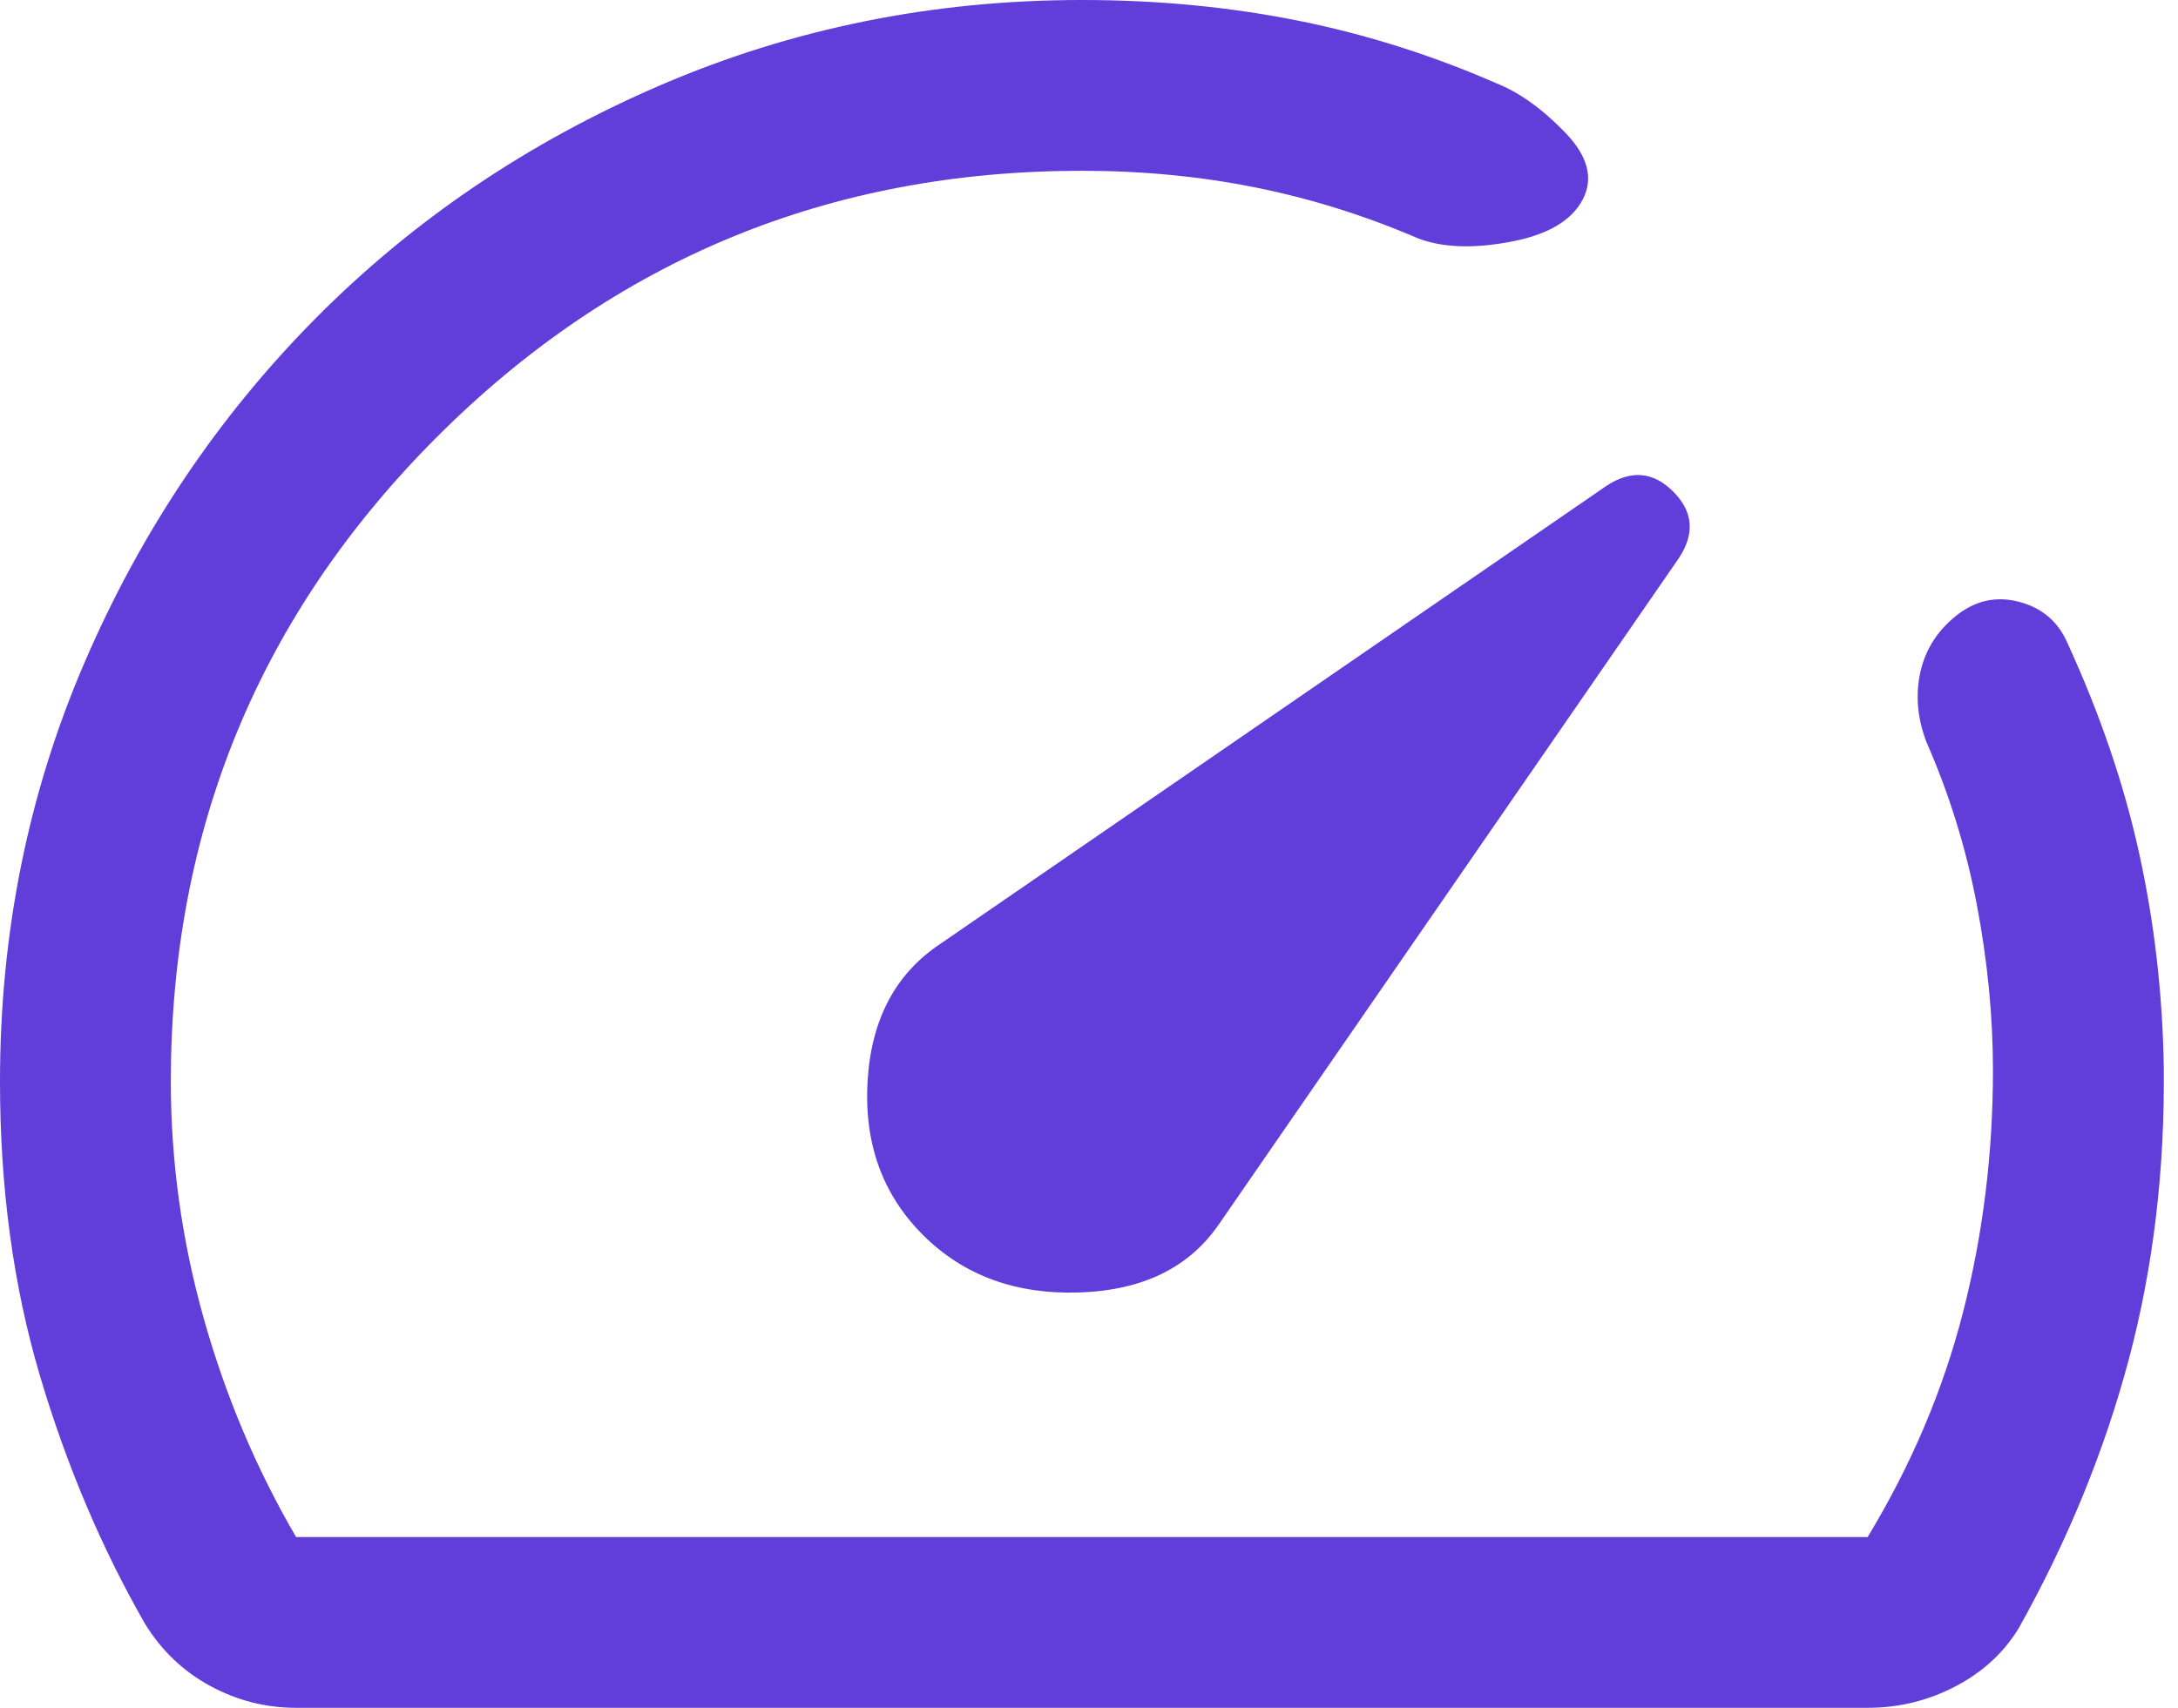 <svg width="51" height="40" viewBox="0 0 51 40" fill="none" xmlns="http://www.w3.org/2000/svg">
<g clip-path="url(#clip0_1042_7873)">
<path d="M21.61 28.923C22.557 29.87 23.777 30.32 25.269 30.272C26.761 30.224 27.856 29.686 28.554 28.657L39.309 13.077C39.691 12.503 39.648 11.981 39.179 11.513C38.711 11.045 38.189 11.001 37.613 11.382L22.01 22.113C20.964 22.811 20.399 23.883 20.315 25.331C20.232 26.779 20.663 27.976 21.61 28.923ZM25.333 0C27.087 0 28.763 0.159 30.361 0.477C31.96 0.795 33.518 1.286 35.036 1.949C35.576 2.164 36.114 2.549 36.649 3.103C37.184 3.656 37.32 4.181 37.059 4.677C36.797 5.173 36.232 5.502 35.364 5.664C34.496 5.827 33.778 5.8 33.211 5.585C31.963 5.048 30.691 4.65 29.395 4.39C28.099 4.13 26.745 4 25.333 4C19.422 4 14.389 6.078 10.233 10.233C6.078 14.389 4 19.422 4 25.333C4 27.2 4.256 29.044 4.767 30.867C5.278 32.689 6 34.4 6.933 36H43.733C44.756 34.311 45.5 32.556 45.967 30.733C46.433 28.911 46.667 27.022 46.667 25.067C46.667 23.808 46.541 22.517 46.29 21.192C46.038 19.868 45.644 18.595 45.107 17.374C44.892 16.807 44.848 16.253 44.974 15.713C45.101 15.173 45.4 14.725 45.871 14.371C46.309 14.048 46.787 13.959 47.305 14.103C47.823 14.246 48.19 14.561 48.405 15.046C49.174 16.721 49.736 18.37 50.092 19.992C50.448 21.614 50.639 23.279 50.667 24.985C50.694 27.398 50.422 29.68 49.851 31.828C49.28 33.977 48.42 36.079 47.272 38.133C46.92 38.711 46.424 39.167 45.785 39.5C45.145 39.833 44.461 40 43.733 40H6.933C6.222 40 5.551 39.829 4.921 39.487C4.29 39.145 3.781 38.66 3.395 38.031C2.376 36.253 1.556 34.315 0.933 32.215C0.311 30.116 0 27.822 0 25.333C0 21.85 0.661 18.575 1.983 15.509C3.304 12.443 5.109 9.757 7.395 7.452C9.682 5.147 12.371 3.329 15.461 1.997C18.552 0.666 21.843 0 25.333 0Z" fill="#613DDA"/>
</g>
<defs>
<clipPath id="clip0_1042_7873">
<rect width="51" height="40" fill="white"/>
</clipPath>
</defs>
</svg>
